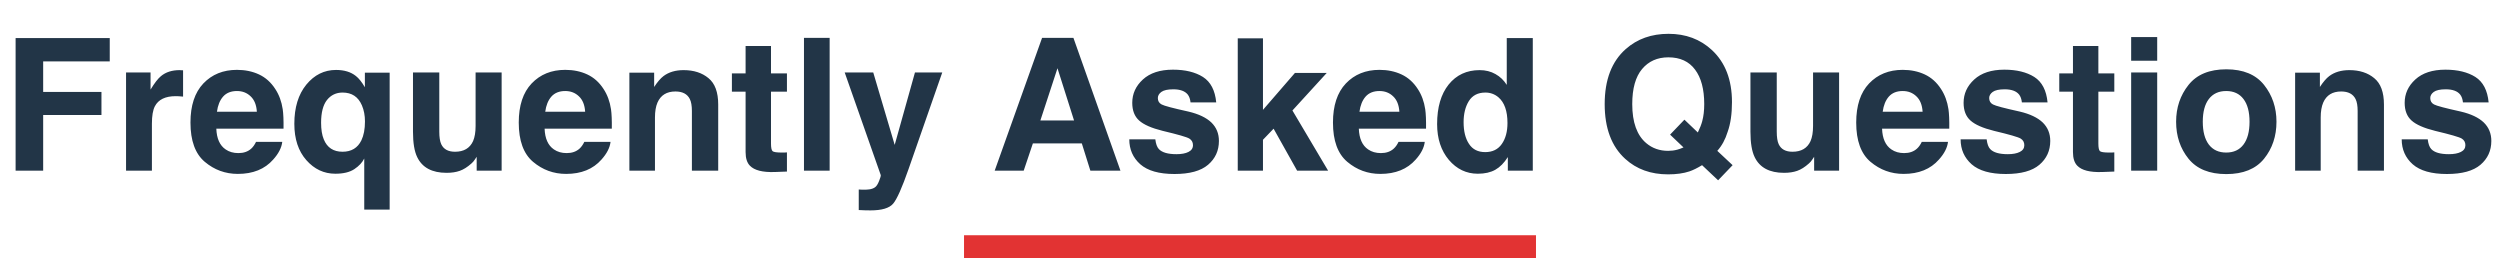 <svg width="542" height="56" viewBox="0 0 542 56" fill="none" xmlns="http://www.w3.org/2000/svg">
<path d="M23.793 13.309H9.359V19.93H21.996V24.93H9.359V37H3.383V8.25H23.793V13.309ZM38.09 20.848C35.85 20.848 34.346 21.577 33.578 23.035C33.148 23.855 32.934 25.119 32.934 26.824V37H27.328V15.711H32.641V19.422C33.5 18.003 34.249 17.033 34.887 16.512C35.928 15.639 37.283 15.203 38.949 15.203C39.053 15.203 39.138 15.21 39.203 15.223C39.281 15.223 39.444 15.229 39.691 15.242V20.945C39.34 20.906 39.027 20.88 38.754 20.867C38.48 20.854 38.259 20.848 38.09 20.848ZM61.195 30.75C61.052 32.013 60.395 33.296 59.223 34.598C57.4 36.668 54.848 37.703 51.566 37.703C48.858 37.703 46.469 36.831 44.398 35.086C42.328 33.341 41.293 30.503 41.293 26.57C41.293 22.885 42.224 20.06 44.086 18.094C45.961 16.128 48.389 15.145 51.371 15.145C53.142 15.145 54.737 15.477 56.156 16.141C57.575 16.805 58.747 17.853 59.672 19.285C60.505 20.548 61.046 22.013 61.293 23.68C61.436 24.656 61.495 26.062 61.469 27.898H46.898C46.977 30.034 47.647 31.531 48.91 32.391C49.678 32.925 50.603 33.191 51.684 33.191C52.829 33.191 53.76 32.866 54.477 32.215C54.867 31.863 55.212 31.375 55.512 30.75H61.195ZM55.688 24.227C55.596 22.755 55.147 21.642 54.34 20.887C53.546 20.119 52.556 19.734 51.371 19.734C50.082 19.734 49.079 20.138 48.363 20.945C47.66 21.753 47.217 22.846 47.035 24.227H55.688ZM78.969 45.438V34.363C78.552 35.223 77.836 35.991 76.82 36.668C75.818 37.332 74.444 37.664 72.699 37.664C70.238 37.664 68.142 36.681 66.41 34.715C64.678 32.749 63.812 30.125 63.812 26.844C63.812 23.302 64.678 20.47 66.41 18.348C68.155 16.225 70.303 15.164 72.856 15.164C74.626 15.164 76.059 15.6 77.152 16.473C77.79 16.967 78.441 17.781 79.106 18.914V15.75H84.477V45.438H78.969ZM70.199 30.223C70.928 32.007 72.283 32.898 74.262 32.898C76.176 32.898 77.537 32.078 78.344 30.438C78.865 29.357 79.125 27.99 79.125 26.336C79.125 25.034 78.904 23.869 78.461 22.84C77.667 20.991 76.273 20.066 74.281 20.066C72.875 20.066 71.742 20.607 70.883 21.688C70.037 22.768 69.613 24.409 69.613 26.609C69.613 28.081 69.809 29.285 70.199 30.223ZM103.344 33.992C103.292 34.057 103.161 34.253 102.953 34.578C102.745 34.904 102.497 35.19 102.211 35.438C101.339 36.219 100.492 36.753 99.672 37.039C98.865 37.325 97.914 37.469 96.82 37.469C93.669 37.469 91.547 36.336 90.453 34.07C89.841 32.82 89.535 30.978 89.535 28.543V15.711H95.238V28.543C95.238 29.754 95.382 30.665 95.668 31.277C96.176 32.358 97.172 32.898 98.656 32.898C100.557 32.898 101.859 32.13 102.562 30.594C102.927 29.76 103.109 28.66 103.109 27.293V15.711H108.754V37H103.344V33.992ZM132.367 30.75C132.224 32.013 131.566 33.296 130.395 34.598C128.572 36.668 126.02 37.703 122.738 37.703C120.03 37.703 117.641 36.831 115.57 35.086C113.5 33.341 112.465 30.503 112.465 26.57C112.465 22.885 113.396 20.06 115.258 18.094C117.133 16.128 119.561 15.145 122.543 15.145C124.314 15.145 125.909 15.477 127.328 16.141C128.747 16.805 129.919 17.853 130.844 19.285C131.677 20.548 132.217 22.013 132.465 23.68C132.608 24.656 132.667 26.062 132.641 27.898H118.07C118.148 30.034 118.819 31.531 120.082 32.391C120.85 32.925 121.775 33.191 122.855 33.191C124.001 33.191 124.932 32.866 125.648 32.215C126.039 31.863 126.384 31.375 126.684 30.75H132.367ZM126.859 24.227C126.768 22.755 126.319 21.642 125.512 20.887C124.717 20.119 123.728 19.734 122.543 19.734C121.254 19.734 120.251 20.138 119.535 20.945C118.832 21.753 118.389 22.846 118.207 24.227H126.859ZM146.43 19.832C144.542 19.832 143.246 20.633 142.543 22.234C142.178 23.081 141.996 24.162 141.996 25.477V37H136.449V15.75H141.82V18.855C142.536 17.762 143.214 16.974 143.852 16.492C144.997 15.633 146.449 15.203 148.207 15.203C150.408 15.203 152.204 15.783 153.598 16.941C155.004 18.087 155.707 19.995 155.707 22.664V37H150.004V24.051C150.004 22.931 149.854 22.072 149.555 21.473C149.008 20.379 147.966 19.832 146.43 19.832ZM170.609 33.035V37.195L167.973 37.293C165.342 37.384 163.546 36.928 162.582 35.926C161.957 35.288 161.645 34.305 161.645 32.977V19.871H158.676V15.906H161.645V9.969H167.152V15.906H170.609V19.871H167.152V31.121C167.152 31.994 167.263 32.54 167.484 32.762C167.706 32.97 168.383 33.074 169.516 33.074C169.685 33.074 169.861 33.074 170.043 33.074C170.238 33.061 170.427 33.048 170.609 33.035ZM174.301 8.211H179.867V37H174.301V8.211ZM193.969 31.414L198.363 15.711H204.281L196.977 36.648C195.57 40.685 194.457 43.185 193.637 44.148C192.816 45.125 191.176 45.613 188.715 45.613C188.22 45.613 187.823 45.607 187.523 45.594C187.224 45.594 186.775 45.574 186.176 45.535V41.082L186.879 41.121C187.426 41.147 187.947 41.128 188.441 41.062C188.936 40.997 189.353 40.848 189.691 40.613C190.017 40.392 190.316 39.93 190.59 39.227C190.876 38.523 190.993 38.094 190.941 37.938L183.129 15.711H189.32L193.969 31.414ZM234.535 31.082H223.93L221.938 37H215.648L225.922 8.211H232.719L242.914 37H236.391L234.535 31.082ZM232.855 26.121L229.262 14.793L225.551 26.121H232.855ZM260.805 16.688C262.471 17.755 263.428 19.591 263.676 22.195H258.109C258.031 21.479 257.829 20.913 257.504 20.496C256.892 19.741 255.85 19.363 254.379 19.363C253.168 19.363 252.302 19.552 251.781 19.93C251.273 20.307 251.02 20.75 251.02 21.258C251.02 21.896 251.293 22.358 251.84 22.645C252.387 22.944 254.32 23.458 257.641 24.188C259.854 24.708 261.514 25.496 262.621 26.551C263.715 27.619 264.262 28.953 264.262 30.555C264.262 32.664 263.474 34.389 261.898 35.73C260.336 37.059 257.914 37.723 254.633 37.723C251.286 37.723 248.812 37.02 247.211 35.613C245.622 34.194 244.828 32.391 244.828 30.203H250.473C250.59 31.193 250.844 31.896 251.234 32.312C251.924 33.055 253.201 33.426 255.062 33.426C256.156 33.426 257.022 33.263 257.66 32.938C258.311 32.612 258.637 32.124 258.637 31.473C258.637 30.848 258.376 30.372 257.855 30.047C257.335 29.721 255.401 29.162 252.055 28.367C249.646 27.768 247.947 27.02 246.957 26.121C245.967 25.236 245.473 23.96 245.473 22.293C245.473 20.327 246.241 18.641 247.777 17.234C249.327 15.815 251.501 15.105 254.301 15.105C256.957 15.105 259.125 15.633 260.805 16.688ZM287.934 37H281.215L276.117 27.898L273.812 30.301V37H268.344V8.309H273.812V23.816L280.746 15.809H287.641L280.199 23.953L287.934 37ZM308.891 30.75C308.747 32.013 308.09 33.296 306.918 34.598C305.095 36.668 302.543 37.703 299.262 37.703C296.553 37.703 294.164 36.831 292.094 35.086C290.023 33.341 288.988 30.503 288.988 26.57C288.988 22.885 289.919 20.06 291.781 18.094C293.656 16.128 296.085 15.145 299.066 15.145C300.837 15.145 302.432 15.477 303.852 16.141C305.271 16.805 306.443 17.853 307.367 19.285C308.201 20.548 308.741 22.013 308.988 23.68C309.132 24.656 309.19 26.062 309.164 27.898H294.594C294.672 30.034 295.342 31.531 296.605 32.391C297.374 32.925 298.298 33.191 299.379 33.191C300.525 33.191 301.456 32.866 302.172 32.215C302.562 31.863 302.908 31.375 303.207 30.75H308.891ZM303.383 24.227C303.292 22.755 302.842 21.642 302.035 20.887C301.241 20.119 300.251 19.734 299.066 19.734C297.777 19.734 296.775 20.138 296.059 20.945C295.355 21.753 294.913 22.846 294.73 24.227H303.383ZM332.309 8.25V37H326.898V34.051C326.104 35.314 325.199 36.232 324.184 36.805C323.168 37.378 321.905 37.664 320.395 37.664C317.908 37.664 315.811 36.661 314.105 34.656C312.413 32.638 311.566 30.053 311.566 26.902C311.566 23.27 312.4 20.412 314.066 18.328C315.746 16.245 317.986 15.203 320.785 15.203C322.074 15.203 323.22 15.49 324.223 16.062C325.225 16.622 326.039 17.404 326.664 18.406V8.25H332.309ZM317.309 26.492C317.309 28.458 317.699 30.027 318.48 31.199C319.249 32.384 320.421 32.977 321.996 32.977C323.572 32.977 324.77 32.391 325.59 31.219C326.41 30.047 326.82 28.53 326.82 26.668C326.82 24.064 326.163 22.202 324.848 21.082C324.04 20.405 323.103 20.066 322.035 20.066C320.408 20.066 319.21 20.685 318.441 21.922C317.686 23.146 317.309 24.669 317.309 26.492ZM366.273 37.156C364.984 37.586 363.441 37.801 361.645 37.801C357.895 37.801 354.796 36.681 352.348 34.441C349.379 31.746 347.895 27.788 347.895 22.566C347.895 17.306 349.418 13.328 352.465 10.633C354.952 8.432 358.044 7.332 361.742 7.332C365.466 7.332 368.591 8.497 371.117 10.828C374.034 13.523 375.492 17.293 375.492 22.137C375.492 24.702 375.18 26.85 374.555 28.582C374.047 30.236 373.298 31.609 372.309 32.703L375.629 35.809L372.484 39.09L369.008 35.809C367.953 36.447 367.042 36.896 366.273 37.156ZM364.984 31.961L362.074 29.188L365.18 25.945L368.09 28.719C368.546 27.781 368.865 26.961 369.047 26.258C369.333 25.203 369.477 23.973 369.477 22.566C369.477 19.337 368.812 16.844 367.484 15.086C366.169 13.315 364.242 12.43 361.703 12.43C359.32 12.43 357.419 13.276 356 14.969C354.581 16.662 353.871 19.194 353.871 22.566C353.871 26.512 354.887 29.337 356.918 31.043C358.233 32.15 359.809 32.703 361.645 32.703C362.335 32.703 362.999 32.618 363.637 32.449C363.988 32.358 364.438 32.195 364.984 31.961ZM393.305 33.992C393.253 34.057 393.122 34.253 392.914 34.578C392.706 34.904 392.458 35.19 392.172 35.438C391.299 36.219 390.453 36.753 389.633 37.039C388.826 37.325 387.875 37.469 386.781 37.469C383.63 37.469 381.508 36.336 380.414 34.07C379.802 32.82 379.496 30.978 379.496 28.543V15.711H385.199V28.543C385.199 29.754 385.342 30.665 385.629 31.277C386.137 32.358 387.133 32.898 388.617 32.898C390.518 32.898 391.82 32.13 392.523 30.594C392.888 29.76 393.07 28.66 393.07 27.293V15.711H398.715V37H393.305V33.992ZM422.328 30.75C422.185 32.013 421.527 33.296 420.355 34.598C418.533 36.668 415.98 37.703 412.699 37.703C409.991 37.703 407.602 36.831 405.531 35.086C403.461 33.341 402.426 30.503 402.426 26.57C402.426 22.885 403.357 20.06 405.219 18.094C407.094 16.128 409.522 15.145 412.504 15.145C414.275 15.145 415.87 15.477 417.289 16.141C418.708 16.805 419.88 17.853 420.805 19.285C421.638 20.548 422.178 22.013 422.426 23.68C422.569 24.656 422.628 26.062 422.602 27.898H408.031C408.109 30.034 408.78 31.531 410.043 32.391C410.811 32.925 411.736 33.191 412.816 33.191C413.962 33.191 414.893 32.866 415.609 32.215C416 31.863 416.345 31.375 416.645 30.75H422.328ZM416.82 24.227C416.729 22.755 416.28 21.642 415.473 20.887C414.678 20.119 413.689 19.734 412.504 19.734C411.215 19.734 410.212 20.138 409.496 20.945C408.793 21.753 408.35 22.846 408.168 24.227H416.82ZM441.039 16.688C442.706 17.755 443.663 19.591 443.91 22.195H438.344C438.266 21.479 438.064 20.913 437.738 20.496C437.126 19.741 436.085 19.363 434.613 19.363C433.402 19.363 432.536 19.552 432.016 19.93C431.508 20.307 431.254 20.75 431.254 21.258C431.254 21.896 431.527 22.358 432.074 22.645C432.621 22.944 434.555 23.458 437.875 24.188C440.089 24.708 441.749 25.496 442.855 26.551C443.949 27.619 444.496 28.953 444.496 30.555C444.496 32.664 443.708 34.389 442.133 35.73C440.57 37.059 438.148 37.723 434.867 37.723C431.521 37.723 429.047 37.02 427.445 35.613C425.857 34.194 425.062 32.391 425.062 30.203H430.707C430.824 31.193 431.078 31.896 431.469 32.312C432.159 33.055 433.435 33.426 435.297 33.426C436.391 33.426 437.257 33.263 437.895 32.938C438.546 32.612 438.871 32.124 438.871 31.473C438.871 30.848 438.611 30.372 438.09 30.047C437.569 29.721 435.635 29.162 432.289 28.367C429.88 27.768 428.181 27.02 427.191 26.121C426.202 25.236 425.707 23.96 425.707 22.293C425.707 20.327 426.475 18.641 428.012 17.234C429.561 15.815 431.736 15.105 434.535 15.105C437.191 15.105 439.359 15.633 441.039 16.688ZM458.383 33.035V37.195L455.746 37.293C453.116 37.384 451.319 36.928 450.355 35.926C449.73 35.288 449.418 34.305 449.418 32.977V19.871H446.449V15.906H449.418V9.969H454.926V15.906H458.383V19.871H454.926V31.121C454.926 31.994 455.036 32.54 455.258 32.762C455.479 32.97 456.156 33.074 457.289 33.074C457.458 33.074 457.634 33.074 457.816 33.074C458.012 33.061 458.201 33.048 458.383 33.035ZM467.68 15.711V37H462.035V15.711H467.68ZM467.68 8.035V13.172H462.035V8.035H467.68ZM490.844 18.406C492.641 20.659 493.539 23.322 493.539 26.395C493.539 29.52 492.641 32.195 490.844 34.422C489.047 36.635 486.319 37.742 482.66 37.742C479.001 37.742 476.273 36.635 474.477 34.422C472.68 32.195 471.781 29.52 471.781 26.395C471.781 23.322 472.68 20.659 474.477 18.406C476.273 16.154 479.001 15.027 482.66 15.027C486.319 15.027 489.047 16.154 490.844 18.406ZM482.641 19.734C481.013 19.734 479.757 20.314 478.871 21.473C477.999 22.619 477.562 24.259 477.562 26.395C477.562 28.53 477.999 30.177 478.871 31.336C479.757 32.495 481.013 33.074 482.641 33.074C484.268 33.074 485.518 32.495 486.391 31.336C487.263 30.177 487.699 28.53 487.699 26.395C487.699 24.259 487.263 22.619 486.391 21.473C485.518 20.314 484.268 19.734 482.641 19.734ZM507.562 19.832C505.674 19.832 504.379 20.633 503.676 22.234C503.311 23.081 503.129 24.162 503.129 25.477V37H497.582V15.75H502.953V18.855C503.669 17.762 504.346 16.974 504.984 16.492C506.13 15.633 507.582 15.203 509.34 15.203C511.54 15.203 513.337 15.783 514.73 16.941C516.137 18.087 516.84 19.995 516.84 22.664V37H511.137V24.051C511.137 22.931 510.987 22.072 510.688 21.473C510.141 20.379 509.099 19.832 507.562 19.832ZM536.664 16.688C538.331 17.755 539.288 19.591 539.535 22.195H533.969C533.891 21.479 533.689 20.913 533.363 20.496C532.751 19.741 531.71 19.363 530.238 19.363C529.027 19.363 528.161 19.552 527.641 19.93C527.133 20.307 526.879 20.75 526.879 21.258C526.879 21.896 527.152 22.358 527.699 22.645C528.246 22.944 530.18 23.458 533.5 24.188C535.714 24.708 537.374 25.496 538.48 26.551C539.574 27.619 540.121 28.953 540.121 30.555C540.121 32.664 539.333 34.389 537.758 35.73C536.195 37.059 533.773 37.723 530.492 37.723C527.146 37.723 524.672 37.02 523.07 35.613C521.482 34.194 520.688 32.391 520.688 30.203H526.332C526.449 31.193 526.703 31.896 527.094 32.312C527.784 33.055 529.06 33.426 530.922 33.426C532.016 33.426 532.882 33.263 533.52 32.938C534.171 32.612 534.496 32.124 534.496 31.473C534.496 30.848 534.236 30.372 533.715 30.047C533.194 29.721 531.26 29.162 527.914 28.367C525.505 27.768 523.806 27.02 522.816 26.121C521.827 25.236 521.332 23.96 521.332 22.293C521.332 20.327 522.1 18.641 523.637 17.234C525.186 15.815 527.361 15.105 530.16 15.105C532.816 15.105 534.984 15.633 536.664 16.688Z" fill="#223547"/>
<rect x="209" y="51" width="124" height="5" fill="#E23333"/>
</svg>
